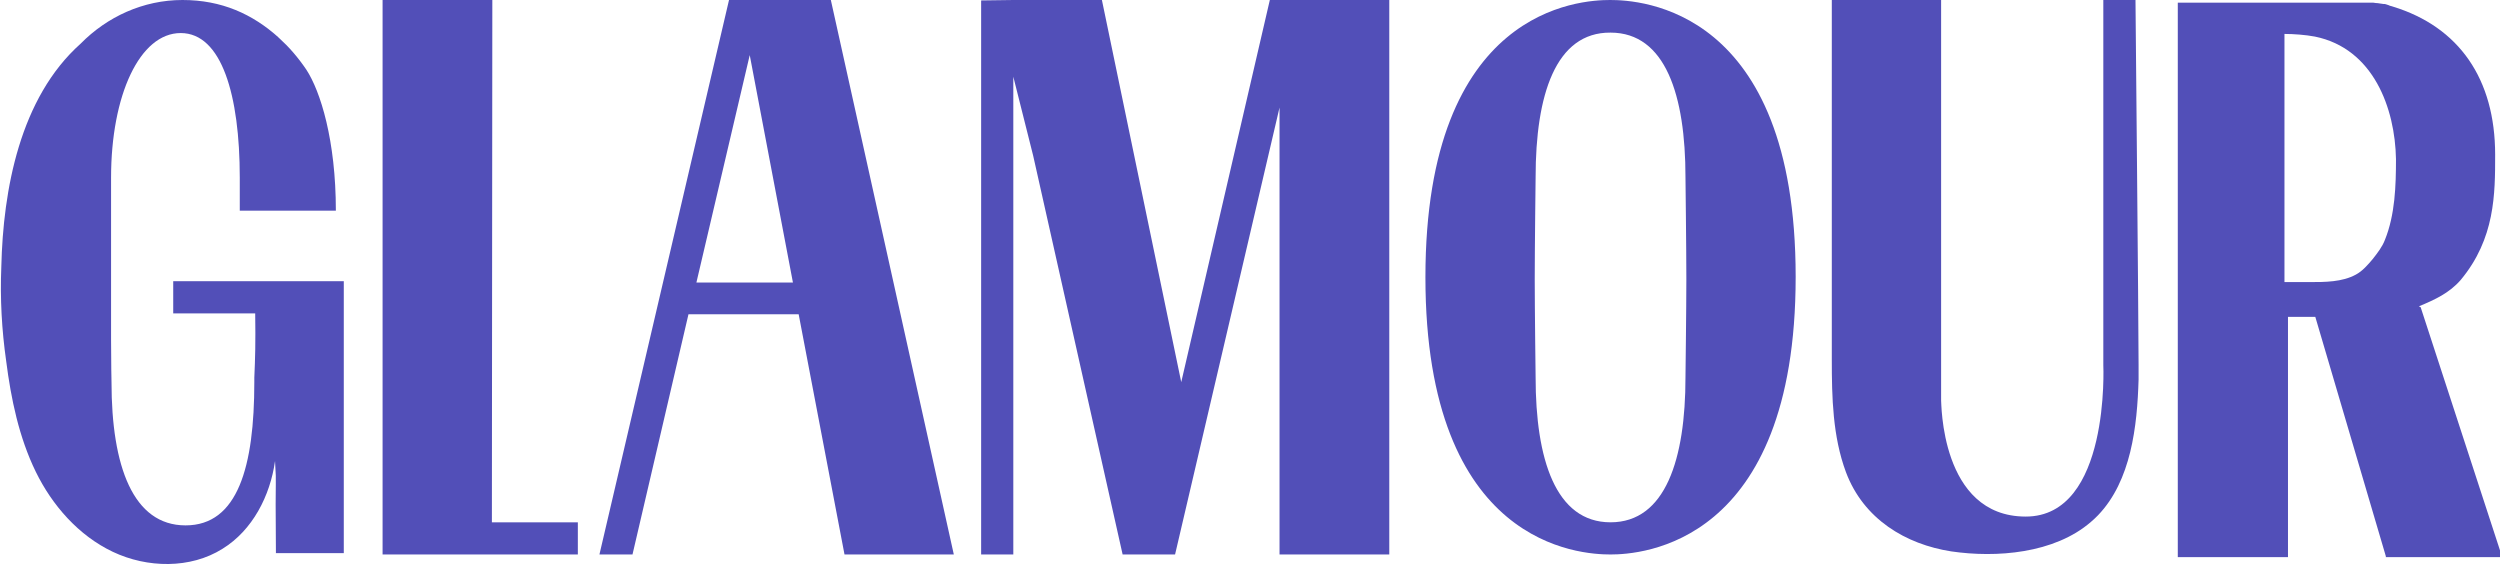 <svg viewBox="0 0 567.2 128.3" version="1.1" xmlns="http://www.w3.org/2000/svg" id="Layer_1">
  
  <defs>
    <style>
      .st0 {
        fill: #524fb8;
      }
    </style>
  </defs>
  <polygon points="131.1 118.5 111.6 118.5 111.7 0 86.8 0 86.8 125.8 112.2 125.8 112.2 125.8 131.1 125.8 131.1 118.5" class="st0"></polygon>
  <path d="M165.4,0l-29.4,125.8h7.5l12.7-54.5h25l10.4,54.5h24.8L188.5,0h-23.1M158,64.1l12.1-51.6,9.8,51.6h-21.9Z" class="st0"></path>
  <polyline points="288.1 0 268 86.7 250 0 229.9 0 229.9 0 222.6 .1 222.6 125.8 229.9 125.8 229.9 17.4 234.4 35.3 254.7 125.8 265.4 125.8 266.6 125.8 290.3 24.4 290.3 125.8 315.2 125.8 315.2 0 288.1 0" class="st0"></polyline>
  <path d="M348.4,40.2s-.2,16.5-.2,23.1.2,22.3.2,22.3c0,18.5,4.5,32.9,17,32.9s17-14.4,17-32.9c0,0,.2-15.7.2-22.3s-.2-23.1-.2-23.1c0-18.5-4.5-32.8-17-32.8-12.5-.1-17,14.2-17,32.8M407.4,62.8c0,61-35.3,63-42,63s-42-1.8-42-62.9S358.6,0,365.3,0s42.1,1.7,42.1,62.8" class="st0"></path>
  <path d="M459.6,117.2c19.2,0,17.6-34.4,17.6-34.4V0h7.3c0,.7.7,73.4.7,82.8v3.3c-.3,10.6-1.7,23-9.2,30.8-.5.5-1,1-1.6,1.5-8.3,7.2-21.5,8.2-31.7,6.7-10.3-1.6-19.9-7.3-23.9-18-3-8.1-3.2-16.9-3.2-25.5V0h24.8v90.9c.1,0-.3,26.3,19.2,26.3Z" class="st0"></path>
  <path d="M548.8,69.5c3.6-1.5,6.9-3,9.5-6,7.8-9.4,7.8-19.5,7.8-28.4,0-17.2-8.2-29-23.2-33.6-.2-.1-.4-.1-.7-.2q0,0-.2-.1h0c-.2-.1-.4-.1-.6-.2h0c-.2-.1-.4-.1-.7-.1h0c-.2,0-.4-.1-.7-.1h0c-.2,0-.4-.1-.7-.1h-.2c-.2,0-.5-.1-.7-.1h0c-.2,0-.4,0-.6,0h0c-.2,0-.4,0-.6,0h-43.1v125.8h25v-54.5h6.2l16,54.3v.2h26.4l-18.5-56.7ZM524,64h-5.7c0-7.1,0-56.4,0-56.3,2.1,0,4.8.2,6.9.6,13.3,2.7,18.2,16.3,18.4,27.8,0,6-.2,12.6-2.5,18.3-.6,1.6-1.7,3-2.8,4.4-1.1,1.3-2.3,2.7-3.8,3.5-3.1,1.7-7,1.7-10.5,1.7" class="st0"></path>
  <path d="M69.5,15.8c3.2,4.9,6.7,16,6.7,32-6.1,0-16.5,0-21.8,0v-1.4c0-5.1,0-6.1,0-6.1,0-18.7-4.1-32.8-13.4-32.8s-15.8,14.1-15.8,32.8v36.8c0,5.2.1,9.6.1,9.6,0,19.1,4.9,32.5,16.8,32.5s15.6-13.4,15.6-32.5v-1c.2-4.4.3-8,.2-14.6h-18.6v-7.3c12.9,0,25.8,0,38.7,0v61.7h-15.4c-.2-20.9.2-13.9-.2-20.9-1.1,7.9-5.1,15.7-11.9,19.9-7.3,4.6-17.1,4.4-24.9.7s-13.8-10.6-17.5-18.2c-3.8-7.8-5.6-16.5-6.7-25.1C.4,74.9,0,67.7.3,60.5.7,43.1,4.5,22.2,18.3,9.9,24.3,3.8,32.5,0,41.4,0s15.9,3.2,21.8,8.5c0,0,0,.1.2.2,2.2,2,4.2,4.3,6.1,7.1Z" class="st0"></path>
</svg>